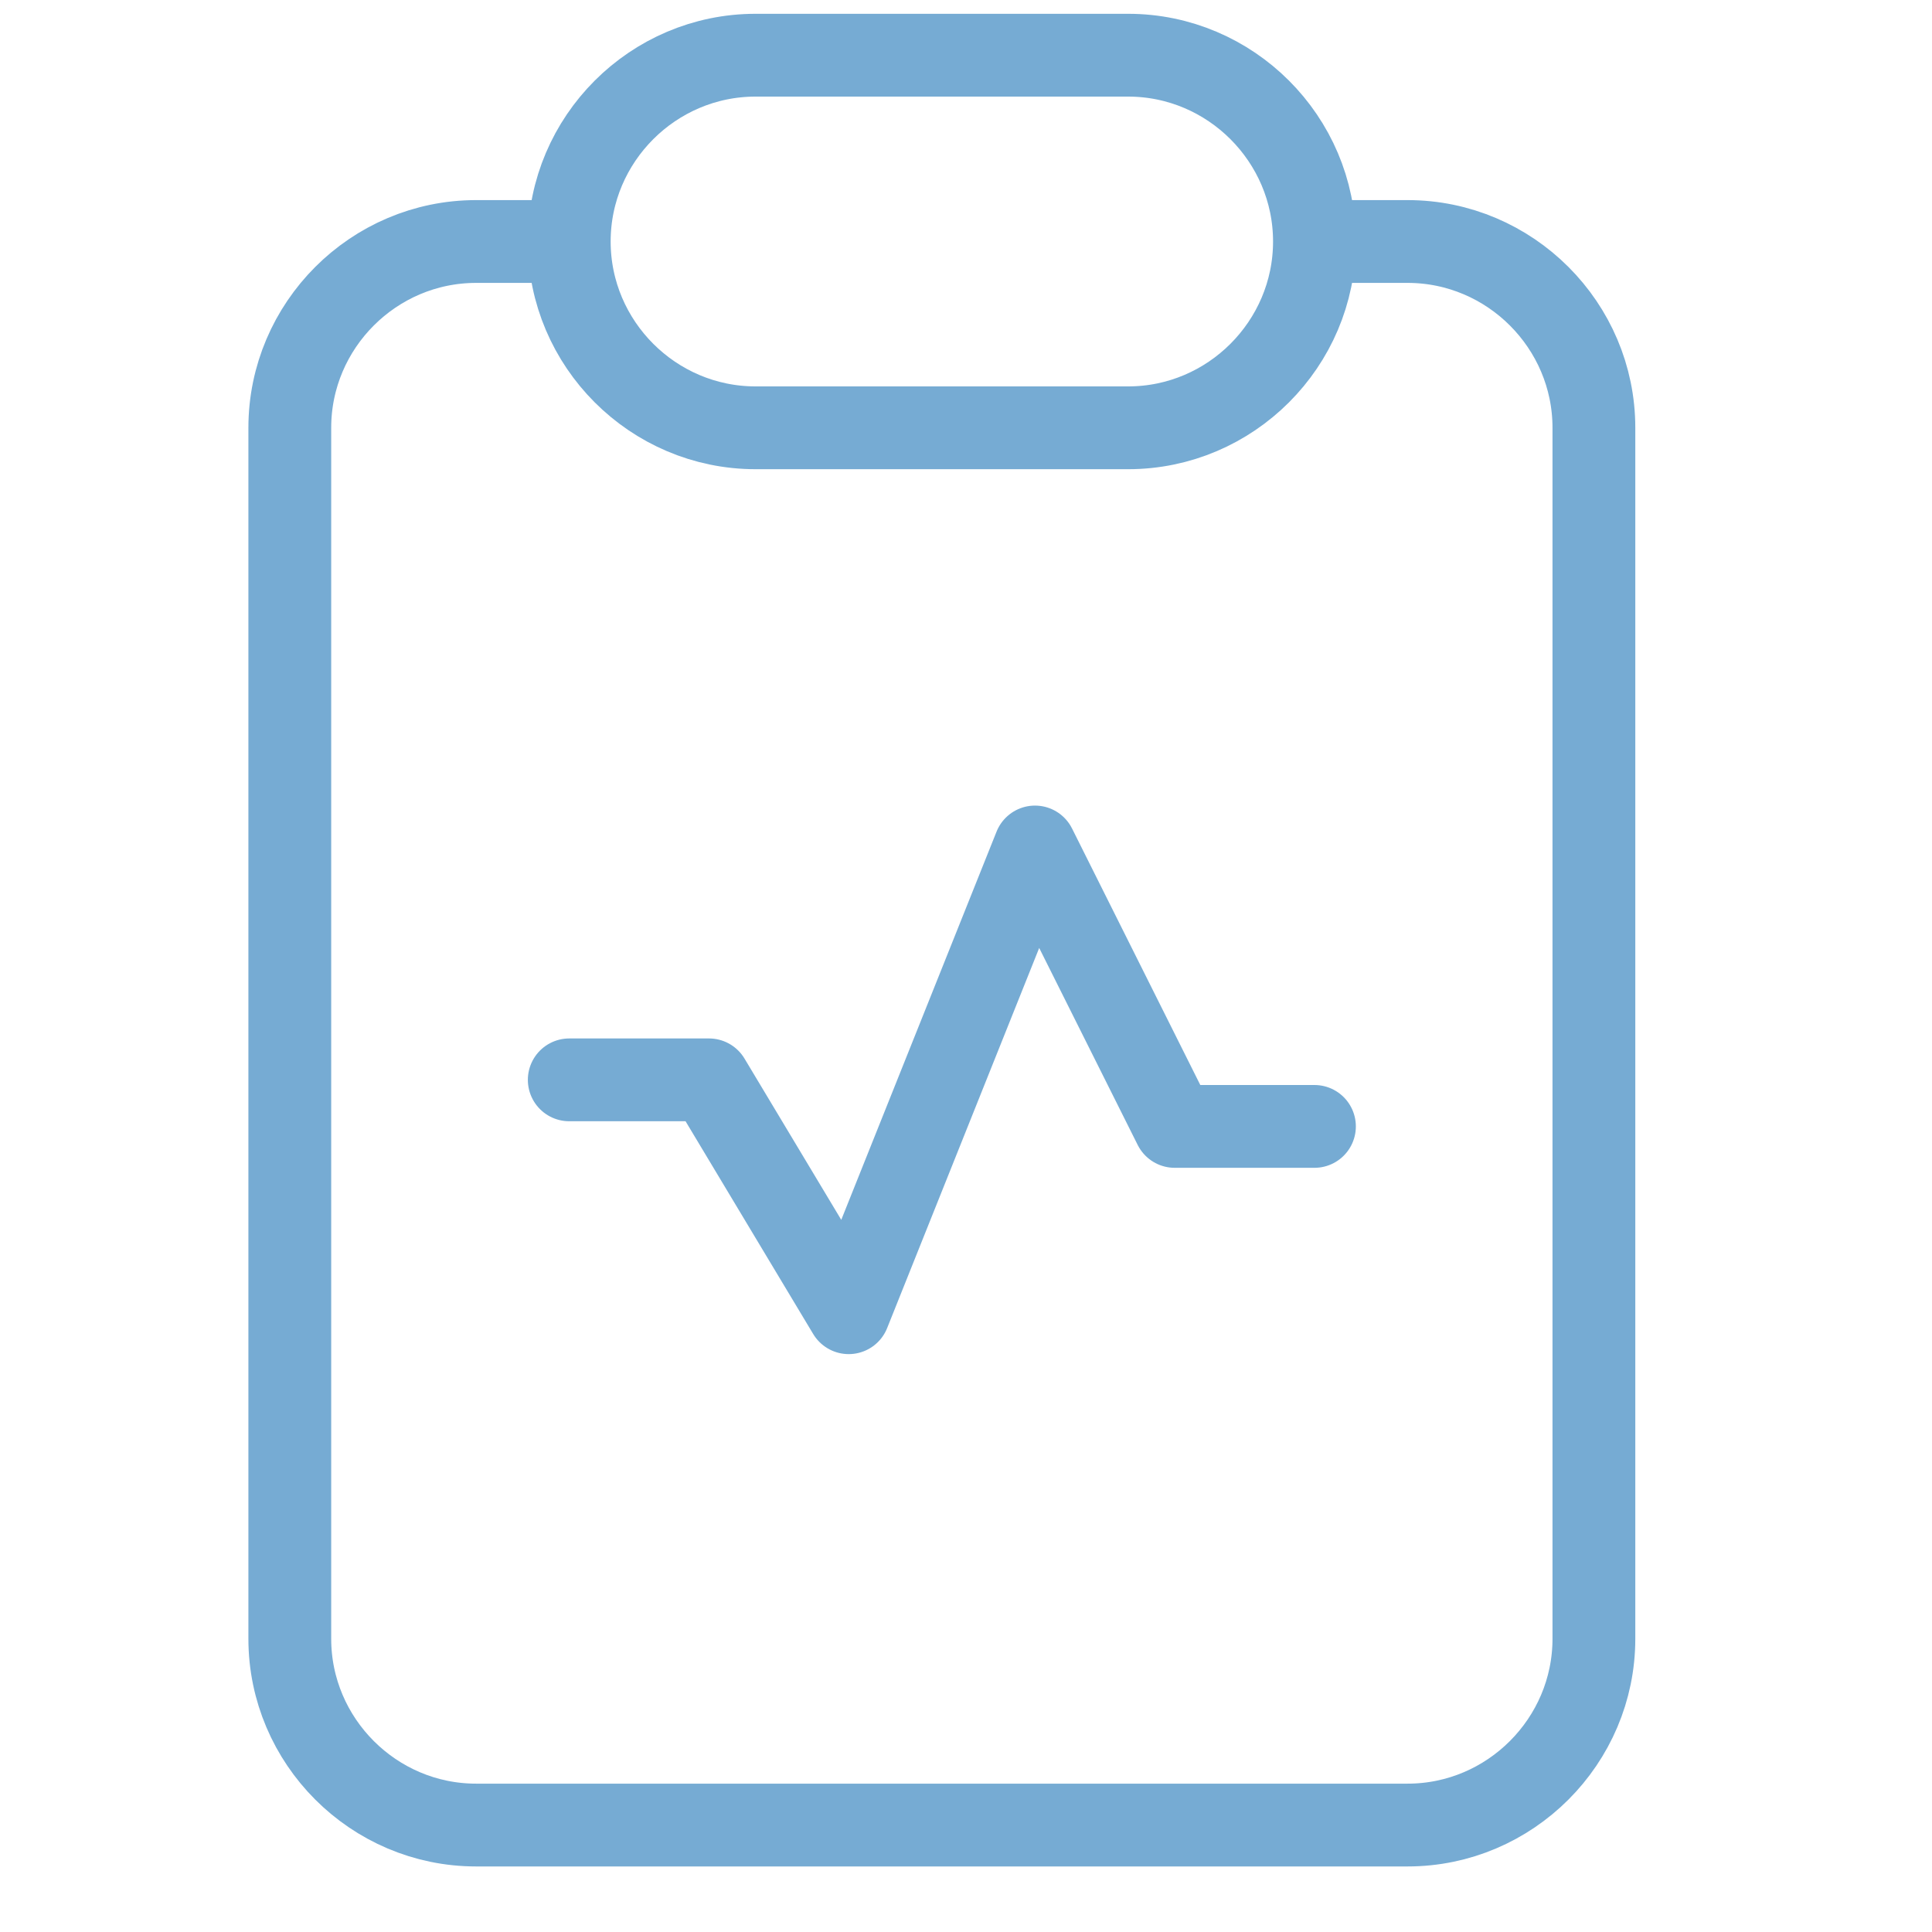 <?xml version="1.0" encoding="UTF-8"?> <svg xmlns="http://www.w3.org/2000/svg" width="70" height="70" viewBox="0 0 70 70" fill="none"><path d="M47.625 8.75H51C54.712 8.75 57.75 11.787 57.75 15.5V59.375C57.75 63.087 54.712 66.125 51 66.125H17.25C13.537 66.125 10.5 63.087 10.5 59.375V15.5C10.5 11.787 13.537 8.75 17.25 8.75H20.625M47.625 8.75C47.625 12.463 44.587 15.5 40.875 15.5H27.375C23.663 15.5 20.625 12.463 20.625 8.75M47.625 8.75C47.625 5.037 44.587 2 40.875 2H27.375C23.663 2 20.625 5.037 20.625 8.75M20.625 39.125H25.688L30.75 47.562L37.5 30.688L42.562 40.812H47.625" stroke="#76ABD3" stroke-width="3" stroke-linecap="round" stroke-linejoin="round"></path></svg> 